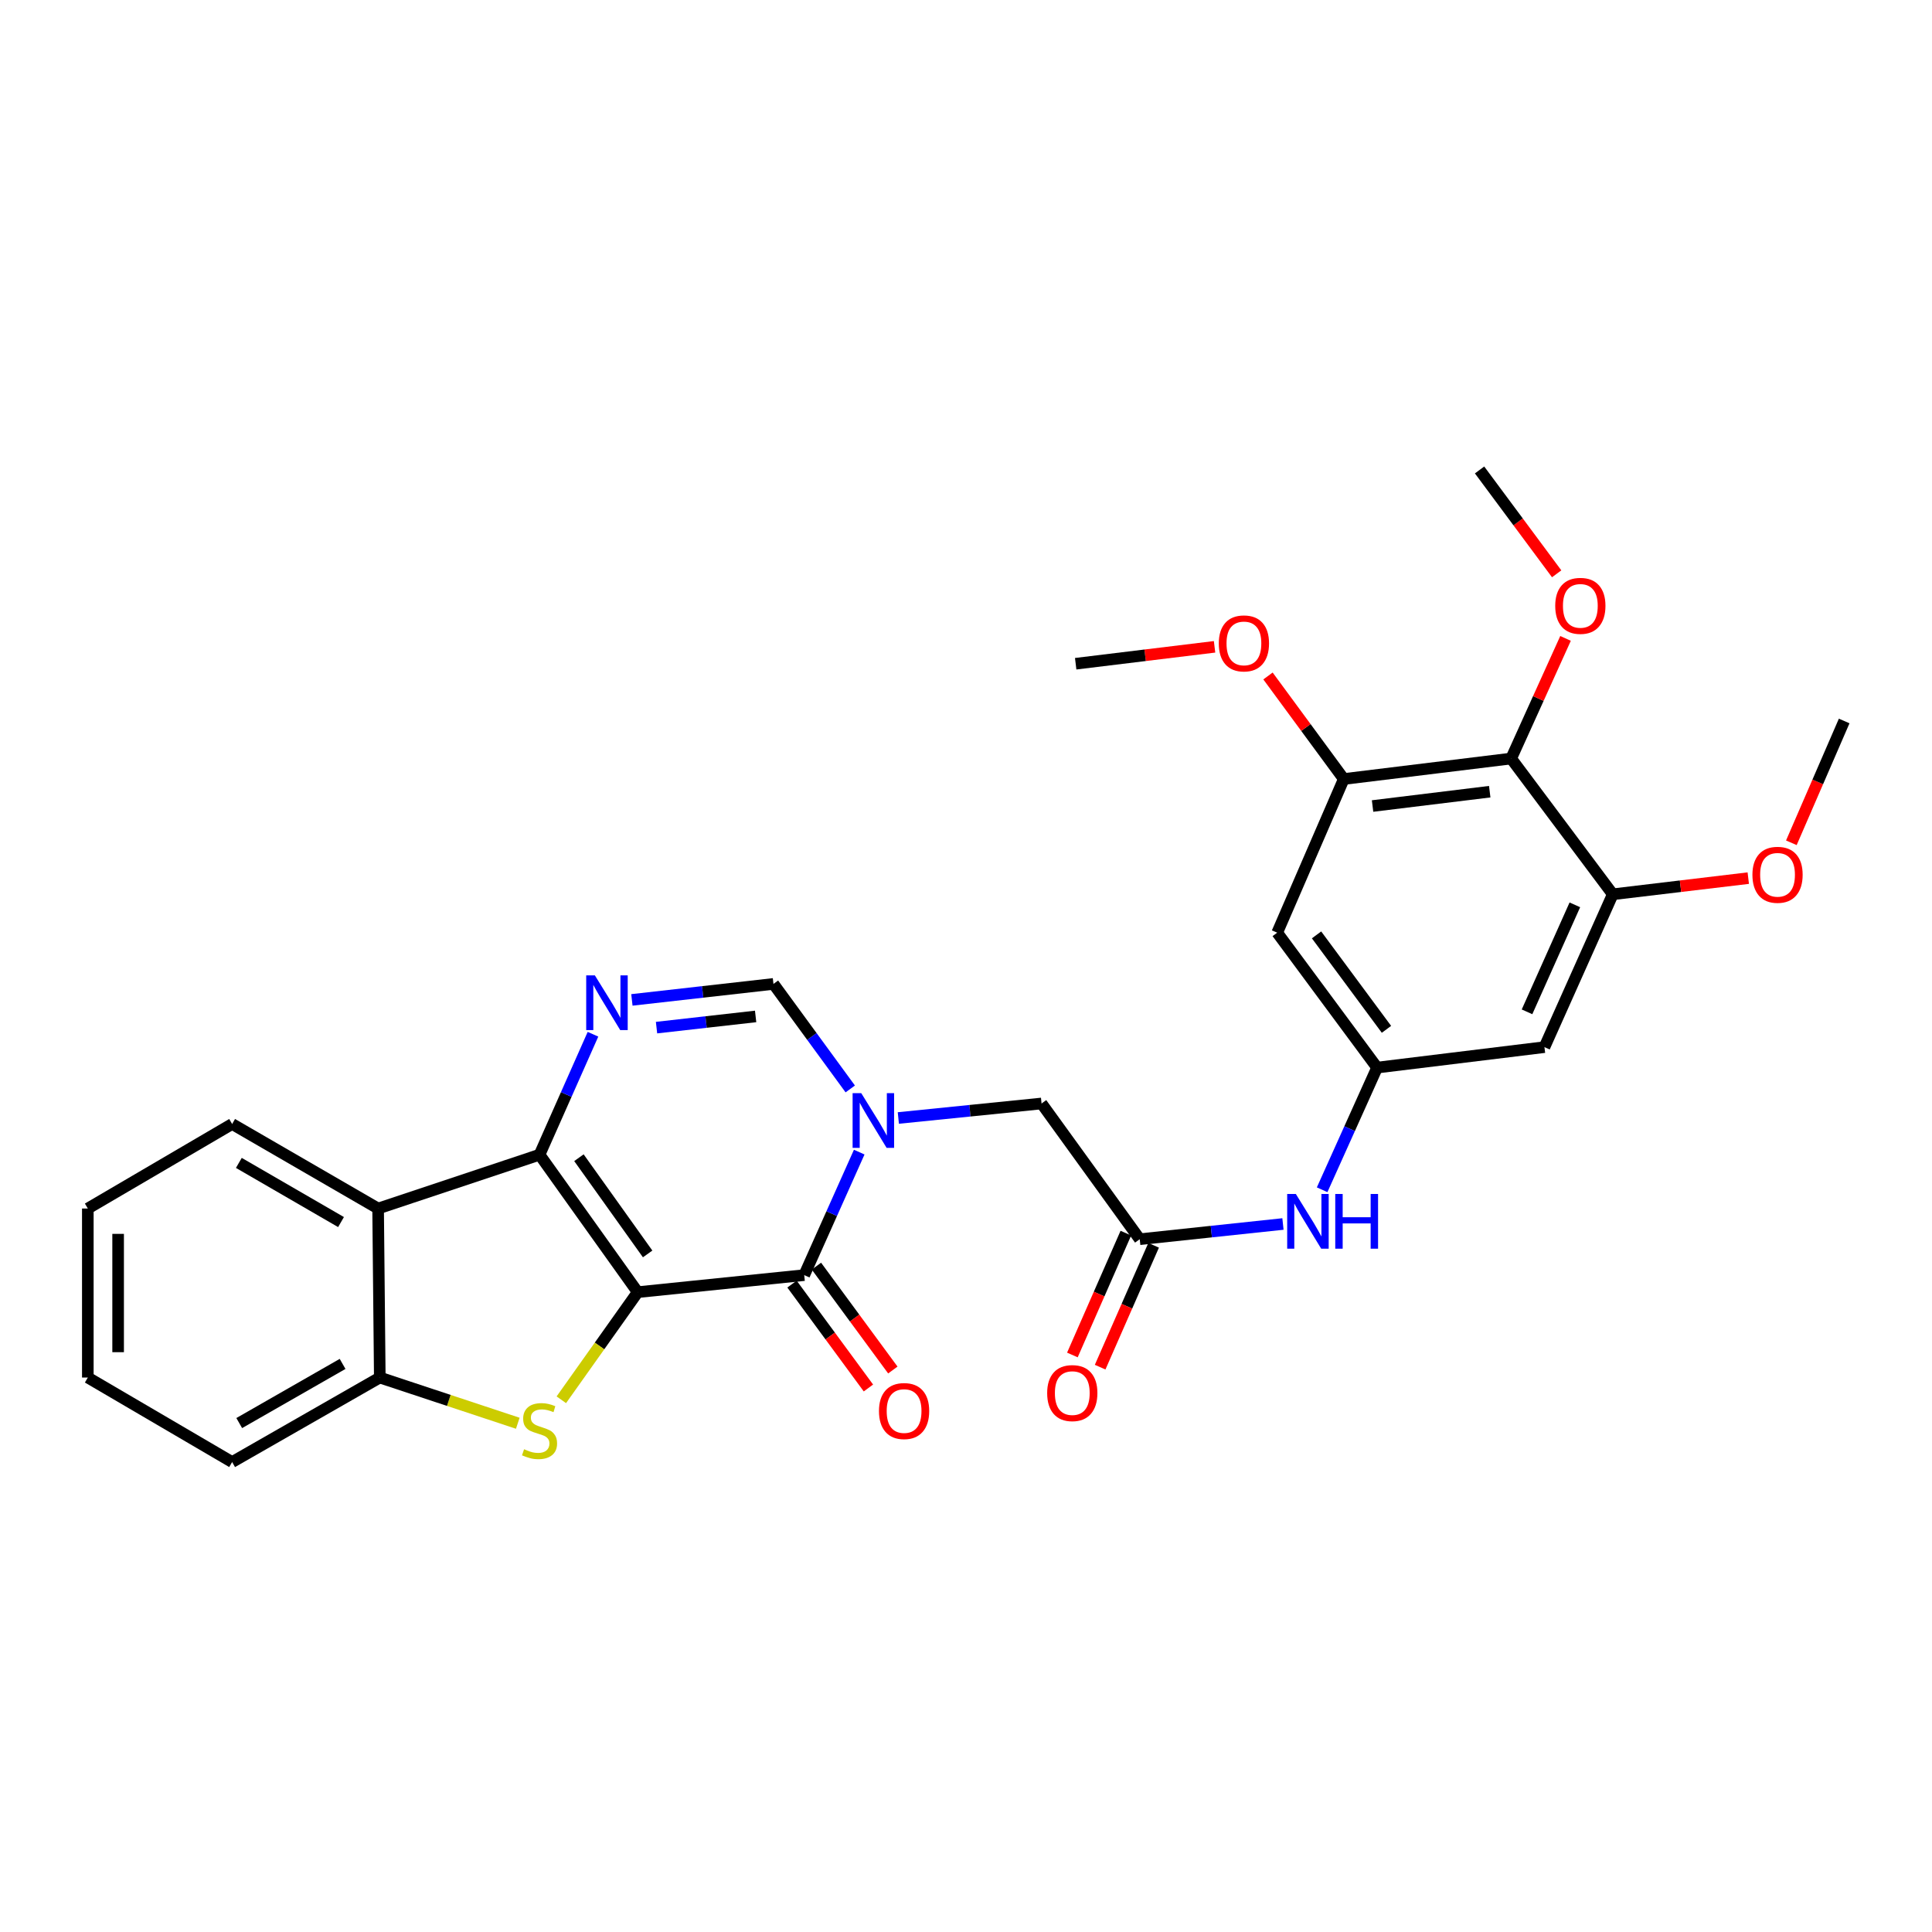 <?xml version='1.0' encoding='iso-8859-1'?>
<svg version='1.1' baseProfile='full'
              xmlns='http://www.w3.org/2000/svg'
                      xmlns:rdkit='http://www.rdkit.org/xml'
                      xmlns:xlink='http://www.w3.org/1999/xlink'
                  xml:space='preserve'
width='1000px' height='1000px' viewBox='0 0 1000 1000'>
<!-- END OF HEADER -->
<rect style='opacity:1.0;fill:#FFFFFF;stroke:none' width='1000' height='1000' x='0' y='0'> </rect>
<path class='bond-0' d='M 330.075,668.818 L 279.264,597.674' style='fill:none;fill-rule:evenodd;stroke:#000000;stroke-width:6px;stroke-linecap:butt;stroke-linejoin:miter;stroke-opacity:1' />
<path class='bond-0' d='M 335.219,649.029 L 299.652,599.228' style='fill:none;fill-rule:evenodd;stroke:#000000;stroke-width:6px;stroke-linecap:butt;stroke-linejoin:miter;stroke-opacity:1' />
<path class='bond-1' d='M 330.075,668.818 L 416.262,659.998' style='fill:none;fill-rule:evenodd;stroke:#000000;stroke-width:6px;stroke-linecap:butt;stroke-linejoin:miter;stroke-opacity:1' />
<path class='bond-3' d='M 330.075,668.818 L 310.307,696.67' style='fill:none;fill-rule:evenodd;stroke:#000000;stroke-width:6px;stroke-linecap:butt;stroke-linejoin:miter;stroke-opacity:1' />
<path class='bond-3' d='M 310.307,696.67 L 290.539,724.522' style='fill:none;fill-rule:evenodd;stroke:#CCCC00;stroke-width:6px;stroke-linecap:butt;stroke-linejoin:miter;stroke-opacity:1' />
<path class='bond-4' d='M 279.264,597.674 L 293.094,566.497' style='fill:none;fill-rule:evenodd;stroke:#000000;stroke-width:6px;stroke-linecap:butt;stroke-linejoin:miter;stroke-opacity:1' />
<path class='bond-4' d='M 293.094,566.497 L 306.925,535.32' style='fill:none;fill-rule:evenodd;stroke:#0000FF;stroke-width:6px;stroke-linecap:butt;stroke-linejoin:miter;stroke-opacity:1' />
<path class='bond-5' d='M 279.264,597.674 L 195.709,625.529' style='fill:none;fill-rule:evenodd;stroke:#000000;stroke-width:6px;stroke-linecap:butt;stroke-linejoin:miter;stroke-opacity:1' />
<path class='bond-2' d='M 416.262,659.998 L 430.498,628.166' style='fill:none;fill-rule:evenodd;stroke:#000000;stroke-width:6px;stroke-linecap:butt;stroke-linejoin:miter;stroke-opacity:1' />
<path class='bond-2' d='M 430.498,628.166 L 444.735,596.333' style='fill:none;fill-rule:evenodd;stroke:#0000FF;stroke-width:6px;stroke-linecap:butt;stroke-linejoin:miter;stroke-opacity:1' />
<path class='bond-17' d='M 409.943,664.646 L 429.72,691.532' style='fill:none;fill-rule:evenodd;stroke:#000000;stroke-width:6px;stroke-linecap:butt;stroke-linejoin:miter;stroke-opacity:1' />
<path class='bond-17' d='M 429.72,691.532 L 449.497,718.418' style='fill:none;fill-rule:evenodd;stroke:#FF0000;stroke-width:6px;stroke-linecap:butt;stroke-linejoin:miter;stroke-opacity:1' />
<path class='bond-17' d='M 422.581,655.35 L 442.357,682.236' style='fill:none;fill-rule:evenodd;stroke:#000000;stroke-width:6px;stroke-linecap:butt;stroke-linejoin:miter;stroke-opacity:1' />
<path class='bond-17' d='M 442.357,682.236 L 462.134,709.122' style='fill:none;fill-rule:evenodd;stroke:#FF0000;stroke-width:6px;stroke-linecap:butt;stroke-linejoin:miter;stroke-opacity:1' />
<path class='bond-6' d='M 440.091,563.632 L 420.215,536.452' style='fill:none;fill-rule:evenodd;stroke:#0000FF;stroke-width:6px;stroke-linecap:butt;stroke-linejoin:miter;stroke-opacity:1' />
<path class='bond-6' d='M 420.215,536.452 L 400.339,509.273' style='fill:none;fill-rule:evenodd;stroke:#000000;stroke-width:6px;stroke-linecap:butt;stroke-linejoin:miter;stroke-opacity:1' />
<path class='bond-13' d='M 464.975,578.672 L 502.041,574.917' style='fill:none;fill-rule:evenodd;stroke:#0000FF;stroke-width:6px;stroke-linecap:butt;stroke-linejoin:miter;stroke-opacity:1' />
<path class='bond-13' d='M 502.041,574.917 L 539.106,571.162' style='fill:none;fill-rule:evenodd;stroke:#000000;stroke-width:6px;stroke-linecap:butt;stroke-linejoin:miter;stroke-opacity:1' />
<path class='bond-7' d='M 268.006,736.677 L 232.293,724.846' style='fill:none;fill-rule:evenodd;stroke:#CCCC00;stroke-width:6px;stroke-linecap:butt;stroke-linejoin:miter;stroke-opacity:1' />
<path class='bond-7' d='M 232.293,724.846 L 196.58,713.014' style='fill:none;fill-rule:evenodd;stroke:#000000;stroke-width:6px;stroke-linecap:butt;stroke-linejoin:miter;stroke-opacity:1' />
<path class='bond-30' d='M 327.069,517.55 L 363.704,513.412' style='fill:none;fill-rule:evenodd;stroke:#0000FF;stroke-width:6px;stroke-linecap:butt;stroke-linejoin:miter;stroke-opacity:1' />
<path class='bond-30' d='M 363.704,513.412 L 400.339,509.273' style='fill:none;fill-rule:evenodd;stroke:#000000;stroke-width:6px;stroke-linecap:butt;stroke-linejoin:miter;stroke-opacity:1' />
<path class='bond-30' d='M 339.82,531.897 L 365.465,529' style='fill:none;fill-rule:evenodd;stroke:#0000FF;stroke-width:6px;stroke-linecap:butt;stroke-linejoin:miter;stroke-opacity:1' />
<path class='bond-30' d='M 365.465,529 L 391.109,526.103' style='fill:none;fill-rule:evenodd;stroke:#000000;stroke-width:6px;stroke-linecap:butt;stroke-linejoin:miter;stroke-opacity:1' />
<path class='bond-22' d='M 195.709,625.529 L 120.155,581.777' style='fill:none;fill-rule:evenodd;stroke:#000000;stroke-width:6px;stroke-linecap:butt;stroke-linejoin:miter;stroke-opacity:1' />
<path class='bond-22' d='M 176.514,632.542 L 123.626,601.916' style='fill:none;fill-rule:evenodd;stroke:#000000;stroke-width:6px;stroke-linecap:butt;stroke-linejoin:miter;stroke-opacity:1' />
<path class='bond-29' d='M 195.709,625.529 L 196.58,713.014' style='fill:none;fill-rule:evenodd;stroke:#000000;stroke-width:6px;stroke-linecap:butt;stroke-linejoin:miter;stroke-opacity:1' />
<path class='bond-23' d='M 196.58,713.014 L 120.155,756.757' style='fill:none;fill-rule:evenodd;stroke:#000000;stroke-width:6px;stroke-linecap:butt;stroke-linejoin:miter;stroke-opacity:1' />
<path class='bond-23' d='M 177.324,705.96 L 123.826,736.58' style='fill:none;fill-rule:evenodd;stroke:#000000;stroke-width:6px;stroke-linecap:butt;stroke-linejoin:miter;stroke-opacity:1' />
<path class='bond-8' d='M 782.171,392.617 L 695.54,403.215' style='fill:none;fill-rule:evenodd;stroke:#000000;stroke-width:6px;stroke-linecap:butt;stroke-linejoin:miter;stroke-opacity:1' />
<path class='bond-8' d='M 771.082,409.778 L 710.439,417.197' style='fill:none;fill-rule:evenodd;stroke:#000000;stroke-width:6px;stroke-linecap:butt;stroke-linejoin:miter;stroke-opacity:1' />
<path class='bond-19' d='M 782.171,392.617 L 796.245,361.527' style='fill:none;fill-rule:evenodd;stroke:#000000;stroke-width:6px;stroke-linecap:butt;stroke-linejoin:miter;stroke-opacity:1' />
<path class='bond-19' d='M 796.245,361.527 L 810.319,330.438' style='fill:none;fill-rule:evenodd;stroke:#FF0000;stroke-width:6px;stroke-linecap:butt;stroke-linejoin:miter;stroke-opacity:1' />
<path class='bond-32' d='M 782.171,392.617 L 834.769,462.881' style='fill:none;fill-rule:evenodd;stroke:#000000;stroke-width:6px;stroke-linecap:butt;stroke-linejoin:miter;stroke-opacity:1' />
<path class='bond-9' d='M 834.769,462.881 L 799.402,541.991' style='fill:none;fill-rule:evenodd;stroke:#000000;stroke-width:6px;stroke-linecap:butt;stroke-linejoin:miter;stroke-opacity:1' />
<path class='bond-9' d='M 815.142,468.345 L 790.385,523.722' style='fill:none;fill-rule:evenodd;stroke:#000000;stroke-width:6px;stroke-linecap:butt;stroke-linejoin:miter;stroke-opacity:1' />
<path class='bond-20' d='M 834.769,462.881 L 869.836,458.699' style='fill:none;fill-rule:evenodd;stroke:#000000;stroke-width:6px;stroke-linecap:butt;stroke-linejoin:miter;stroke-opacity:1' />
<path class='bond-20' d='M 869.836,458.699 L 904.903,454.516' style='fill:none;fill-rule:evenodd;stroke:#FF0000;stroke-width:6px;stroke-linecap:butt;stroke-linejoin:miter;stroke-opacity:1' />
<path class='bond-10' d='M 695.54,403.215 L 661.079,482.752' style='fill:none;fill-rule:evenodd;stroke:#000000;stroke-width:6px;stroke-linecap:butt;stroke-linejoin:miter;stroke-opacity:1' />
<path class='bond-21' d='M 695.54,403.215 L 675.925,376.549' style='fill:none;fill-rule:evenodd;stroke:#000000;stroke-width:6px;stroke-linecap:butt;stroke-linejoin:miter;stroke-opacity:1' />
<path class='bond-21' d='M 675.925,376.549 L 656.31,349.883' style='fill:none;fill-rule:evenodd;stroke:#FF0000;stroke-width:6px;stroke-linecap:butt;stroke-linejoin:miter;stroke-opacity:1' />
<path class='bond-11' d='M 589.926,641.417 L 539.106,571.162' style='fill:none;fill-rule:evenodd;stroke:#000000;stroke-width:6px;stroke-linecap:butt;stroke-linejoin:miter;stroke-opacity:1' />
<path class='bond-16' d='M 589.926,641.417 L 626.991,637.476' style='fill:none;fill-rule:evenodd;stroke:#000000;stroke-width:6px;stroke-linecap:butt;stroke-linejoin:miter;stroke-opacity:1' />
<path class='bond-16' d='M 626.991,637.476 L 664.056,633.536' style='fill:none;fill-rule:evenodd;stroke:#0000FF;stroke-width:6px;stroke-linecap:butt;stroke-linejoin:miter;stroke-opacity:1' />
<path class='bond-18' d='M 582.743,638.265 L 568.905,669.8' style='fill:none;fill-rule:evenodd;stroke:#000000;stroke-width:6px;stroke-linecap:butt;stroke-linejoin:miter;stroke-opacity:1' />
<path class='bond-18' d='M 568.905,669.8 L 555.066,701.336' style='fill:none;fill-rule:evenodd;stroke:#FF0000;stroke-width:6px;stroke-linecap:butt;stroke-linejoin:miter;stroke-opacity:1' />
<path class='bond-18' d='M 597.109,644.569 L 583.27,676.104' style='fill:none;fill-rule:evenodd;stroke:#000000;stroke-width:6px;stroke-linecap:butt;stroke-linejoin:miter;stroke-opacity:1' />
<path class='bond-18' d='M 583.27,676.104 L 569.432,707.64' style='fill:none;fill-rule:evenodd;stroke:#FF0000;stroke-width:6px;stroke-linecap:butt;stroke-linejoin:miter;stroke-opacity:1' />
<path class='bond-12' d='M 712.779,552.589 L 698.557,584.204' style='fill:none;fill-rule:evenodd;stroke:#000000;stroke-width:6px;stroke-linecap:butt;stroke-linejoin:miter;stroke-opacity:1' />
<path class='bond-12' d='M 698.557,584.204 L 684.335,615.82' style='fill:none;fill-rule:evenodd;stroke:#0000FF;stroke-width:6px;stroke-linecap:butt;stroke-linejoin:miter;stroke-opacity:1' />
<path class='bond-14' d='M 712.779,552.589 L 799.402,541.991' style='fill:none;fill-rule:evenodd;stroke:#000000;stroke-width:6px;stroke-linecap:butt;stroke-linejoin:miter;stroke-opacity:1' />
<path class='bond-15' d='M 712.779,552.589 L 661.079,482.752' style='fill:none;fill-rule:evenodd;stroke:#000000;stroke-width:6px;stroke-linecap:butt;stroke-linejoin:miter;stroke-opacity:1' />
<path class='bond-15' d='M 717.633,532.779 L 681.443,483.893' style='fill:none;fill-rule:evenodd;stroke:#000000;stroke-width:6px;stroke-linecap:butt;stroke-linejoin:miter;stroke-opacity:1' />
<path class='bond-24' d='M 805.728,296.999 L 785.775,270.121' style='fill:none;fill-rule:evenodd;stroke:#FF0000;stroke-width:6px;stroke-linecap:butt;stroke-linejoin:miter;stroke-opacity:1' />
<path class='bond-24' d='M 785.775,270.121 L 765.821,243.243' style='fill:none;fill-rule:evenodd;stroke:#000000;stroke-width:6px;stroke-linecap:butt;stroke-linejoin:miter;stroke-opacity:1' />
<path class='bond-25' d='M 927.201,436.223 L 940.873,404.702' style='fill:none;fill-rule:evenodd;stroke:#FF0000;stroke-width:6px;stroke-linecap:butt;stroke-linejoin:miter;stroke-opacity:1' />
<path class='bond-25' d='M 940.873,404.702 L 954.545,373.182' style='fill:none;fill-rule:evenodd;stroke:#000000;stroke-width:6px;stroke-linecap:butt;stroke-linejoin:miter;stroke-opacity:1' />
<path class='bond-26' d='M 628.655,334.793 L 592.714,339.171' style='fill:none;fill-rule:evenodd;stroke:#FF0000;stroke-width:6px;stroke-linecap:butt;stroke-linejoin:miter;stroke-opacity:1' />
<path class='bond-26' d='M 592.714,339.171 L 556.772,343.549' style='fill:none;fill-rule:evenodd;stroke:#000000;stroke-width:6px;stroke-linecap:butt;stroke-linejoin:miter;stroke-opacity:1' />
<path class='bond-27' d='M 120.155,581.777 L 45.455,625.529' style='fill:none;fill-rule:evenodd;stroke:#000000;stroke-width:6px;stroke-linecap:butt;stroke-linejoin:miter;stroke-opacity:1' />
<path class='bond-28' d='M 120.155,756.757 L 45.455,713.014' style='fill:none;fill-rule:evenodd;stroke:#000000;stroke-width:6px;stroke-linecap:butt;stroke-linejoin:miter;stroke-opacity:1' />
<path class='bond-31' d='M 45.455,625.529 L 45.455,713.014' style='fill:none;fill-rule:evenodd;stroke:#000000;stroke-width:6px;stroke-linecap:butt;stroke-linejoin:miter;stroke-opacity:1' />
<path class='bond-31' d='M 61.142,638.651 L 61.142,699.891' style='fill:none;fill-rule:evenodd;stroke:#000000;stroke-width:6px;stroke-linecap:butt;stroke-linejoin:miter;stroke-opacity:1' />
<path  class='atom-3' d='M 445.788 565.822
L 455.068 580.822
Q 455.988 582.302, 457.468 584.982
Q 458.948 587.662, 459.028 587.822
L 459.028 565.822
L 462.788 565.822
L 462.788 594.142
L 458.908 594.142
L 448.948 577.742
Q 447.788 575.822, 446.548 573.622
Q 445.348 571.422, 444.988 570.742
L 444.988 594.142
L 441.308 594.142
L 441.308 565.822
L 445.788 565.822
' fill='#0000FF'/>
<path  class='atom-4' d='M 271.264 750.127
Q 271.584 750.247, 272.904 750.807
Q 274.224 751.367, 275.664 751.727
Q 277.144 752.047, 278.584 752.047
Q 281.264 752.047, 282.824 750.767
Q 284.384 749.447, 284.384 747.167
Q 284.384 745.607, 283.584 744.647
Q 282.824 743.687, 281.624 743.167
Q 280.424 742.647, 278.424 742.047
Q 275.904 741.287, 274.384 740.567
Q 272.904 739.847, 271.824 738.327
Q 270.784 736.807, 270.784 734.247
Q 270.784 730.687, 273.184 728.487
Q 275.624 726.287, 280.424 726.287
Q 283.704 726.287, 287.424 727.847
L 286.504 730.927
Q 283.104 729.527, 280.544 729.527
Q 277.784 729.527, 276.264 730.687
Q 274.744 731.807, 274.784 733.767
Q 274.784 735.287, 275.544 736.207
Q 276.344 737.127, 277.464 737.647
Q 278.624 738.167, 280.544 738.767
Q 283.104 739.567, 284.624 740.367
Q 286.144 741.167, 287.224 742.807
Q 288.344 744.407, 288.344 747.167
Q 288.344 751.087, 285.704 753.207
Q 283.104 755.287, 278.744 755.287
Q 276.224 755.287, 274.304 754.727
Q 272.424 754.207, 270.184 753.287
L 271.264 750.127
' fill='#CCCC00'/>
<path  class='atom-5' d='M 307.901 504.848
L 317.181 519.848
Q 318.101 521.328, 319.581 524.008
Q 321.061 526.688, 321.141 526.848
L 321.141 504.848
L 324.901 504.848
L 324.901 533.168
L 321.021 533.168
L 311.061 516.768
Q 309.901 514.848, 308.661 512.648
Q 307.461 510.448, 307.101 509.768
L 307.101 533.168
L 303.421 533.168
L 303.421 504.848
L 307.901 504.848
' fill='#0000FF'/>
<path  class='atom-17' d='M 670.725 618.001
L 680.005 633.001
Q 680.925 634.481, 682.405 637.161
Q 683.885 639.841, 683.965 640.001
L 683.965 618.001
L 687.725 618.001
L 687.725 646.321
L 683.845 646.321
L 673.885 629.921
Q 672.725 628.001, 671.485 625.801
Q 670.285 623.601, 669.925 622.921
L 669.925 646.321
L 666.245 646.321
L 666.245 618.001
L 670.725 618.001
' fill='#0000FF'/>
<path  class='atom-17' d='M 691.125 618.001
L 694.965 618.001
L 694.965 630.041
L 709.445 630.041
L 709.445 618.001
L 713.285 618.001
L 713.285 646.321
L 709.445 646.321
L 709.445 633.241
L 694.965 633.241
L 694.965 646.321
L 691.125 646.321
L 691.125 618.001
' fill='#0000FF'/>
<path  class='atom-18' d='M 454.953 730.351
Q 454.953 723.551, 458.313 719.751
Q 461.673 715.951, 467.953 715.951
Q 474.233 715.951, 477.593 719.751
Q 480.953 723.551, 480.953 730.351
Q 480.953 737.231, 477.553 741.151
Q 474.153 745.031, 467.953 745.031
Q 461.713 745.031, 458.313 741.151
Q 454.953 737.271, 454.953 730.351
M 467.953 741.831
Q 472.273 741.831, 474.593 738.951
Q 476.953 736.031, 476.953 730.351
Q 476.953 724.791, 474.593 721.991
Q 472.273 719.151, 467.953 719.151
Q 463.633 719.151, 461.273 721.951
Q 458.953 724.751, 458.953 730.351
Q 458.953 736.071, 461.273 738.951
Q 463.633 741.831, 467.953 741.831
' fill='#FF0000'/>
<path  class='atom-19' d='M 542.012 721.06
Q 542.012 714.26, 545.372 710.46
Q 548.732 706.66, 555.012 706.66
Q 561.292 706.66, 564.652 710.46
Q 568.012 714.26, 568.012 721.06
Q 568.012 727.94, 564.612 731.86
Q 561.212 735.74, 555.012 735.74
Q 548.772 735.74, 545.372 731.86
Q 542.012 727.98, 542.012 721.06
M 555.012 732.54
Q 559.332 732.54, 561.652 729.66
Q 564.012 726.74, 564.012 721.06
Q 564.012 715.5, 561.652 712.7
Q 559.332 709.86, 555.012 709.86
Q 550.692 709.86, 548.332 712.66
Q 546.012 715.46, 546.012 721.06
Q 546.012 726.78, 548.332 729.66
Q 550.692 732.54, 555.012 732.54
' fill='#FF0000'/>
<path  class='atom-20' d='M 804.983 313.587
Q 804.983 306.787, 808.343 302.987
Q 811.703 299.187, 817.983 299.187
Q 824.263 299.187, 827.623 302.987
Q 830.983 306.787, 830.983 313.587
Q 830.983 320.467, 827.583 324.387
Q 824.183 328.267, 817.983 328.267
Q 811.743 328.267, 808.343 324.387
Q 804.983 320.507, 804.983 313.587
M 817.983 325.067
Q 822.303 325.067, 824.623 322.187
Q 826.983 319.267, 826.983 313.587
Q 826.983 308.027, 824.623 305.227
Q 822.303 302.387, 817.983 302.387
Q 813.663 302.387, 811.303 305.187
Q 808.983 307.987, 808.983 313.587
Q 808.983 319.307, 811.303 322.187
Q 813.663 325.067, 817.983 325.067
' fill='#FF0000'/>
<path  class='atom-21' d='M 907.05 452.79
Q 907.05 445.99, 910.41 442.19
Q 913.77 438.39, 920.05 438.39
Q 926.33 438.39, 929.69 442.19
Q 933.05 445.99, 933.05 452.79
Q 933.05 459.67, 929.65 463.59
Q 926.25 467.47, 920.05 467.47
Q 913.81 467.47, 910.41 463.59
Q 907.05 459.71, 907.05 452.79
M 920.05 464.27
Q 924.37 464.27, 926.69 461.39
Q 929.05 458.47, 929.05 452.79
Q 929.05 447.23, 926.69 444.43
Q 924.37 441.59, 920.05 441.59
Q 915.73 441.59, 913.37 444.39
Q 911.05 447.19, 911.05 452.79
Q 911.05 458.51, 913.37 461.39
Q 915.73 464.27, 920.05 464.27
' fill='#FF0000'/>
<path  class='atom-22' d='M 630.848 333.022
Q 630.848 326.222, 634.208 322.422
Q 637.568 318.622, 643.848 318.622
Q 650.128 318.622, 653.488 322.422
Q 656.848 326.222, 656.848 333.022
Q 656.848 339.902, 653.448 343.822
Q 650.048 347.702, 643.848 347.702
Q 637.608 347.702, 634.208 343.822
Q 630.848 339.942, 630.848 333.022
M 643.848 344.502
Q 648.168 344.502, 650.488 341.622
Q 652.848 338.702, 652.848 333.022
Q 652.848 327.462, 650.488 324.662
Q 648.168 321.822, 643.848 321.822
Q 639.528 321.822, 637.168 324.622
Q 634.848 327.422, 634.848 333.022
Q 634.848 338.742, 637.168 341.622
Q 639.528 344.502, 643.848 344.502
' fill='#FF0000'/>
</svg>
